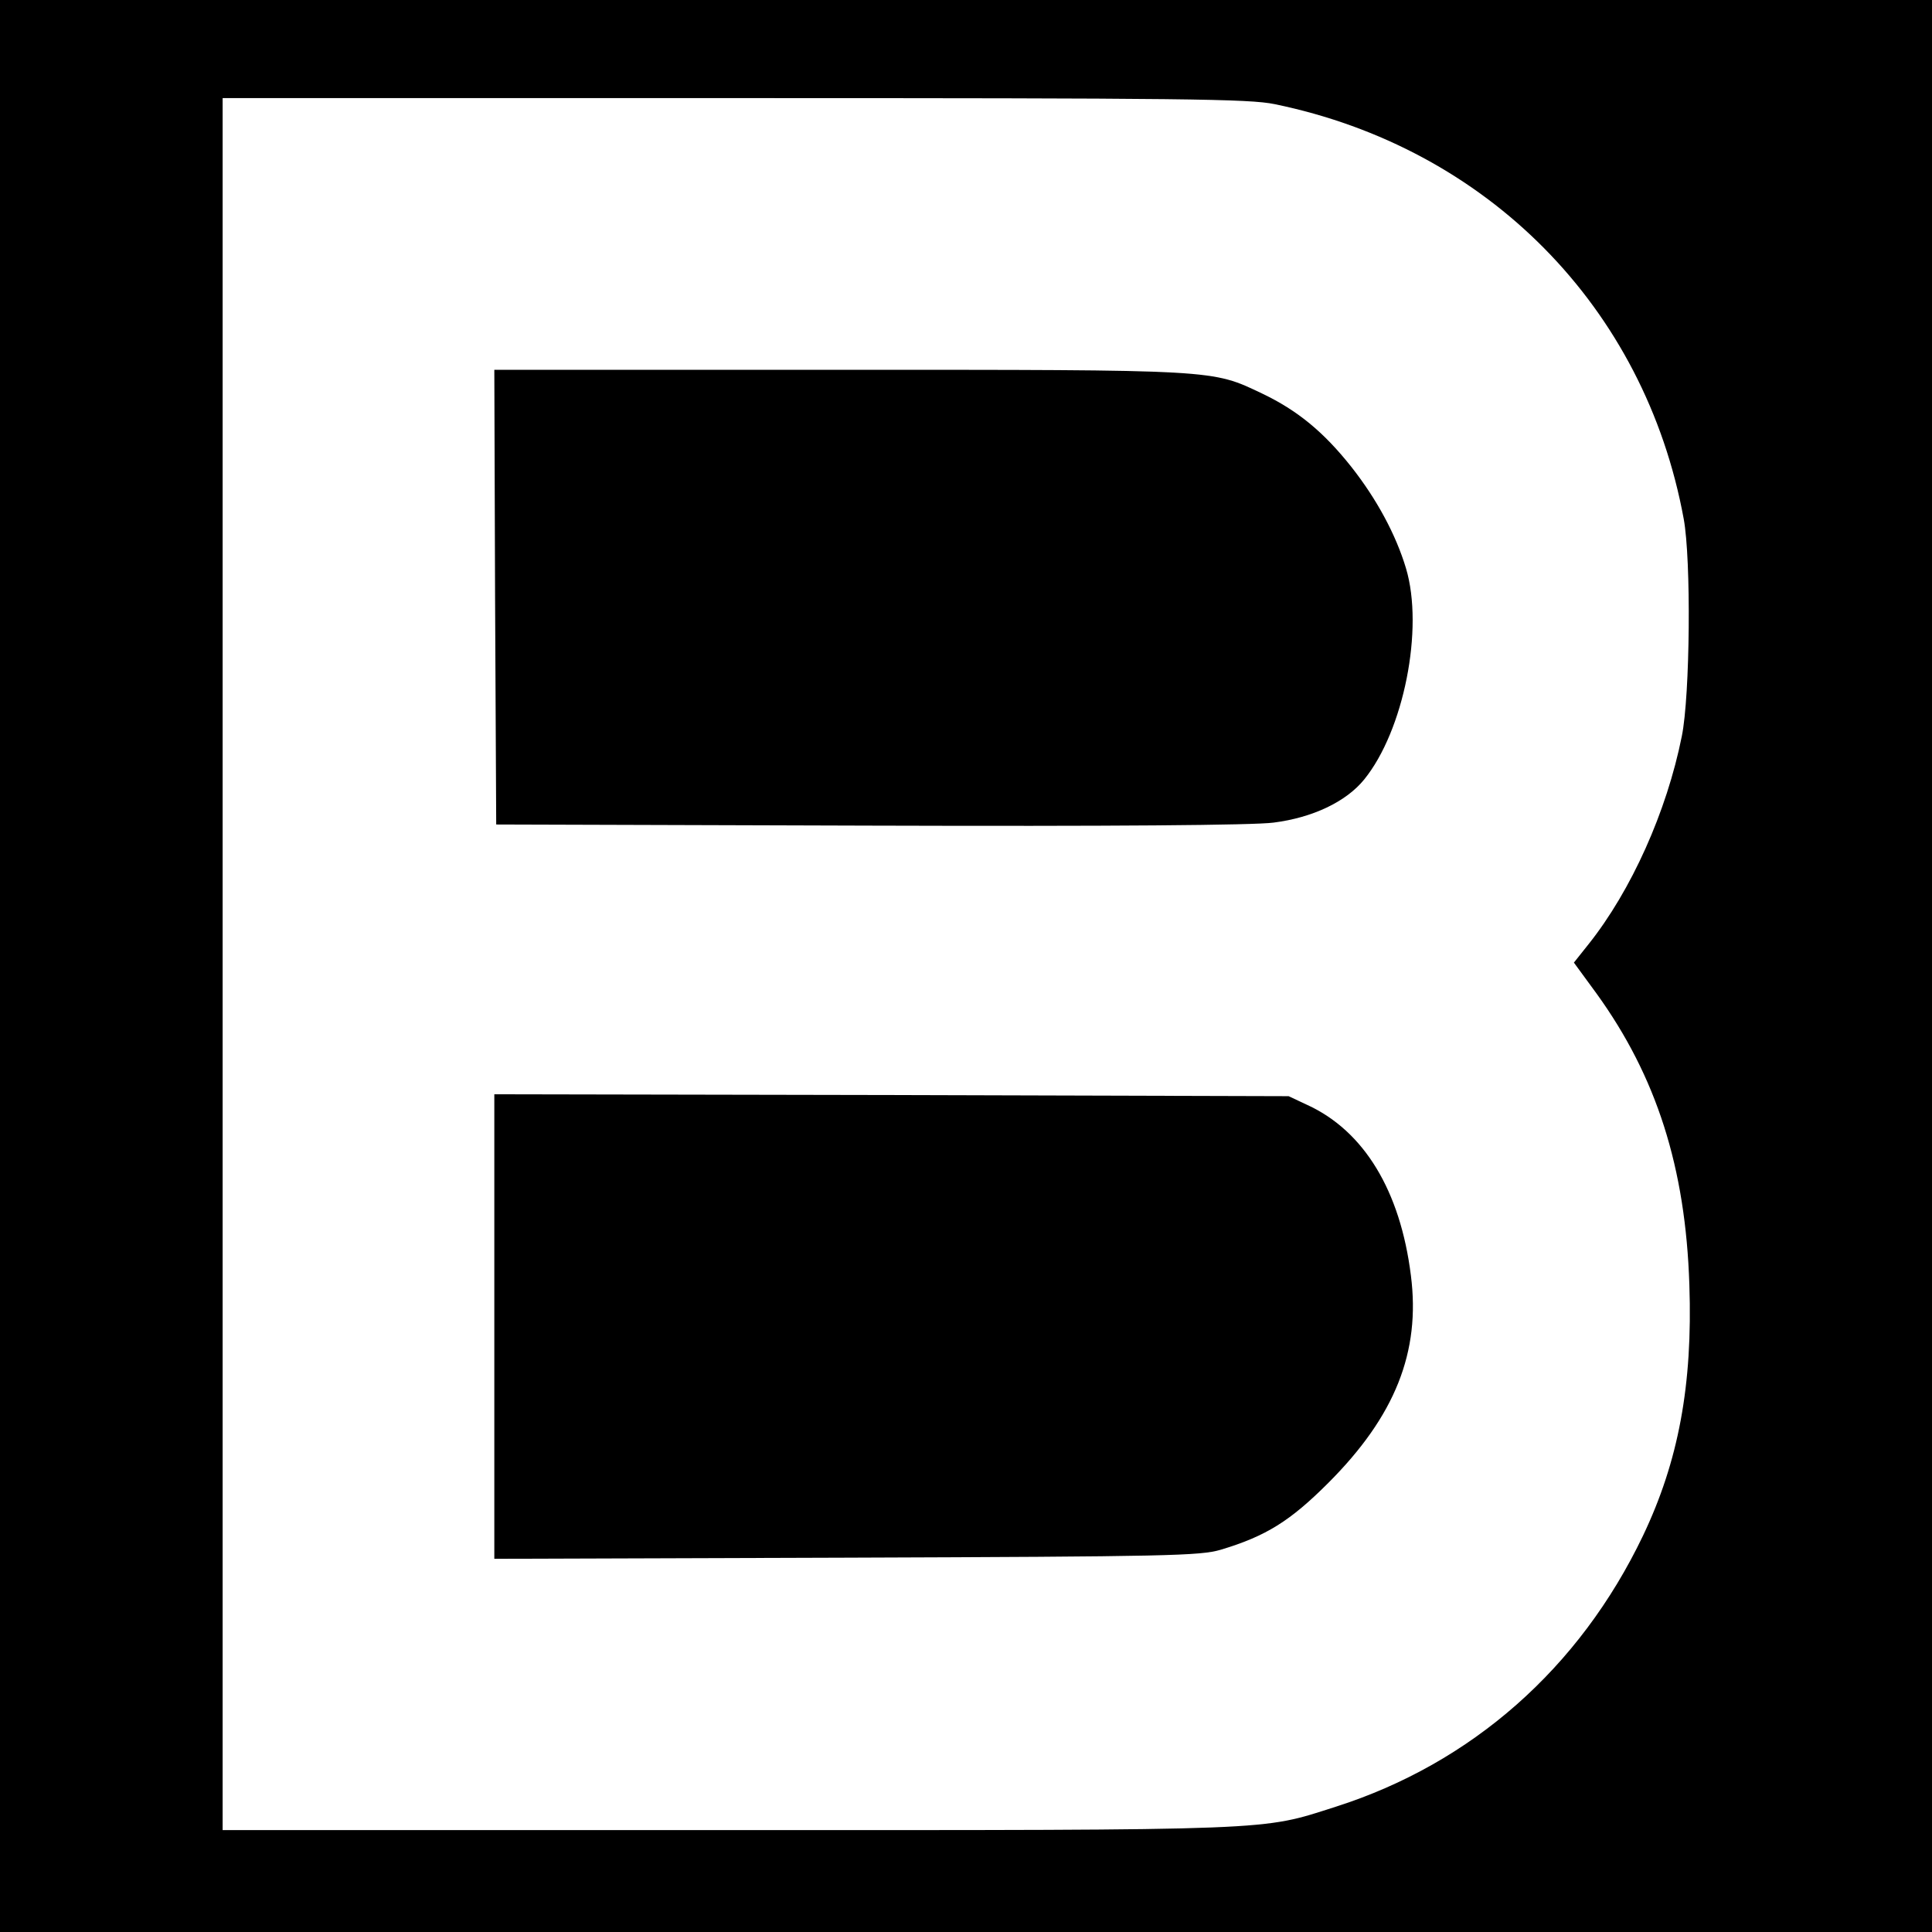 <?xml version="1.0" standalone="no"?>
<!DOCTYPE svg PUBLIC "-//W3C//DTD SVG 20010904//EN"
 "http://www.w3.org/TR/2001/REC-SVG-20010904/DTD/svg10.dtd">
<svg version="1.0" xmlns="http://www.w3.org/2000/svg"
 width="512pt" height="512pt" viewBox="0 0 512 512"
 preserveAspectRatio="xMidYMid meet">

<g transform="translate(0,512) scale(0.1,-0.1)"
fill="#000000" stroke="none">
<path d="M0 2560 l0 -2560 2560 0 2560 0 0 2560 0 2560 -2560 0 -2560 0 0
-2560z m3378 2284 c564 -116 981 -538 1084 -1099 20 -108 17 -468 -5 -576 -40
-200 -134 -409 -247 -551 l-39 -49 60 -82 c159 -220 236 -461 246 -772 9 -266
-29 -468 -123 -665 -168 -351 -454 -603 -814 -718 -201 -64 -141 -62 -1612
-62 l-1338 0 0 2295 0 2295 1355 0 c1200 0 1365 -2 1433 -16z"/>
<path d="M1312 3538 l3 -603 990 -3 c641 -2 1018 1 1070 8 103 13 192 55 240
114 105 129 159 400 111 560 -27 90 -78 184 -145 269 -73 92 -142 149 -236
194 -135 64 -115 63 -1123 63 l-912 0 2 -602z"/>
<path d="M1310 1605 l0 -616 933 3 c856 3 937 5 992 21 120 36 184 76 285 177
177 177 245 347 219 550 -28 224 -124 383 -275 452 l-49 23 -1052 3 -1053 2 0
-615z"/>
</g>
</svg>
